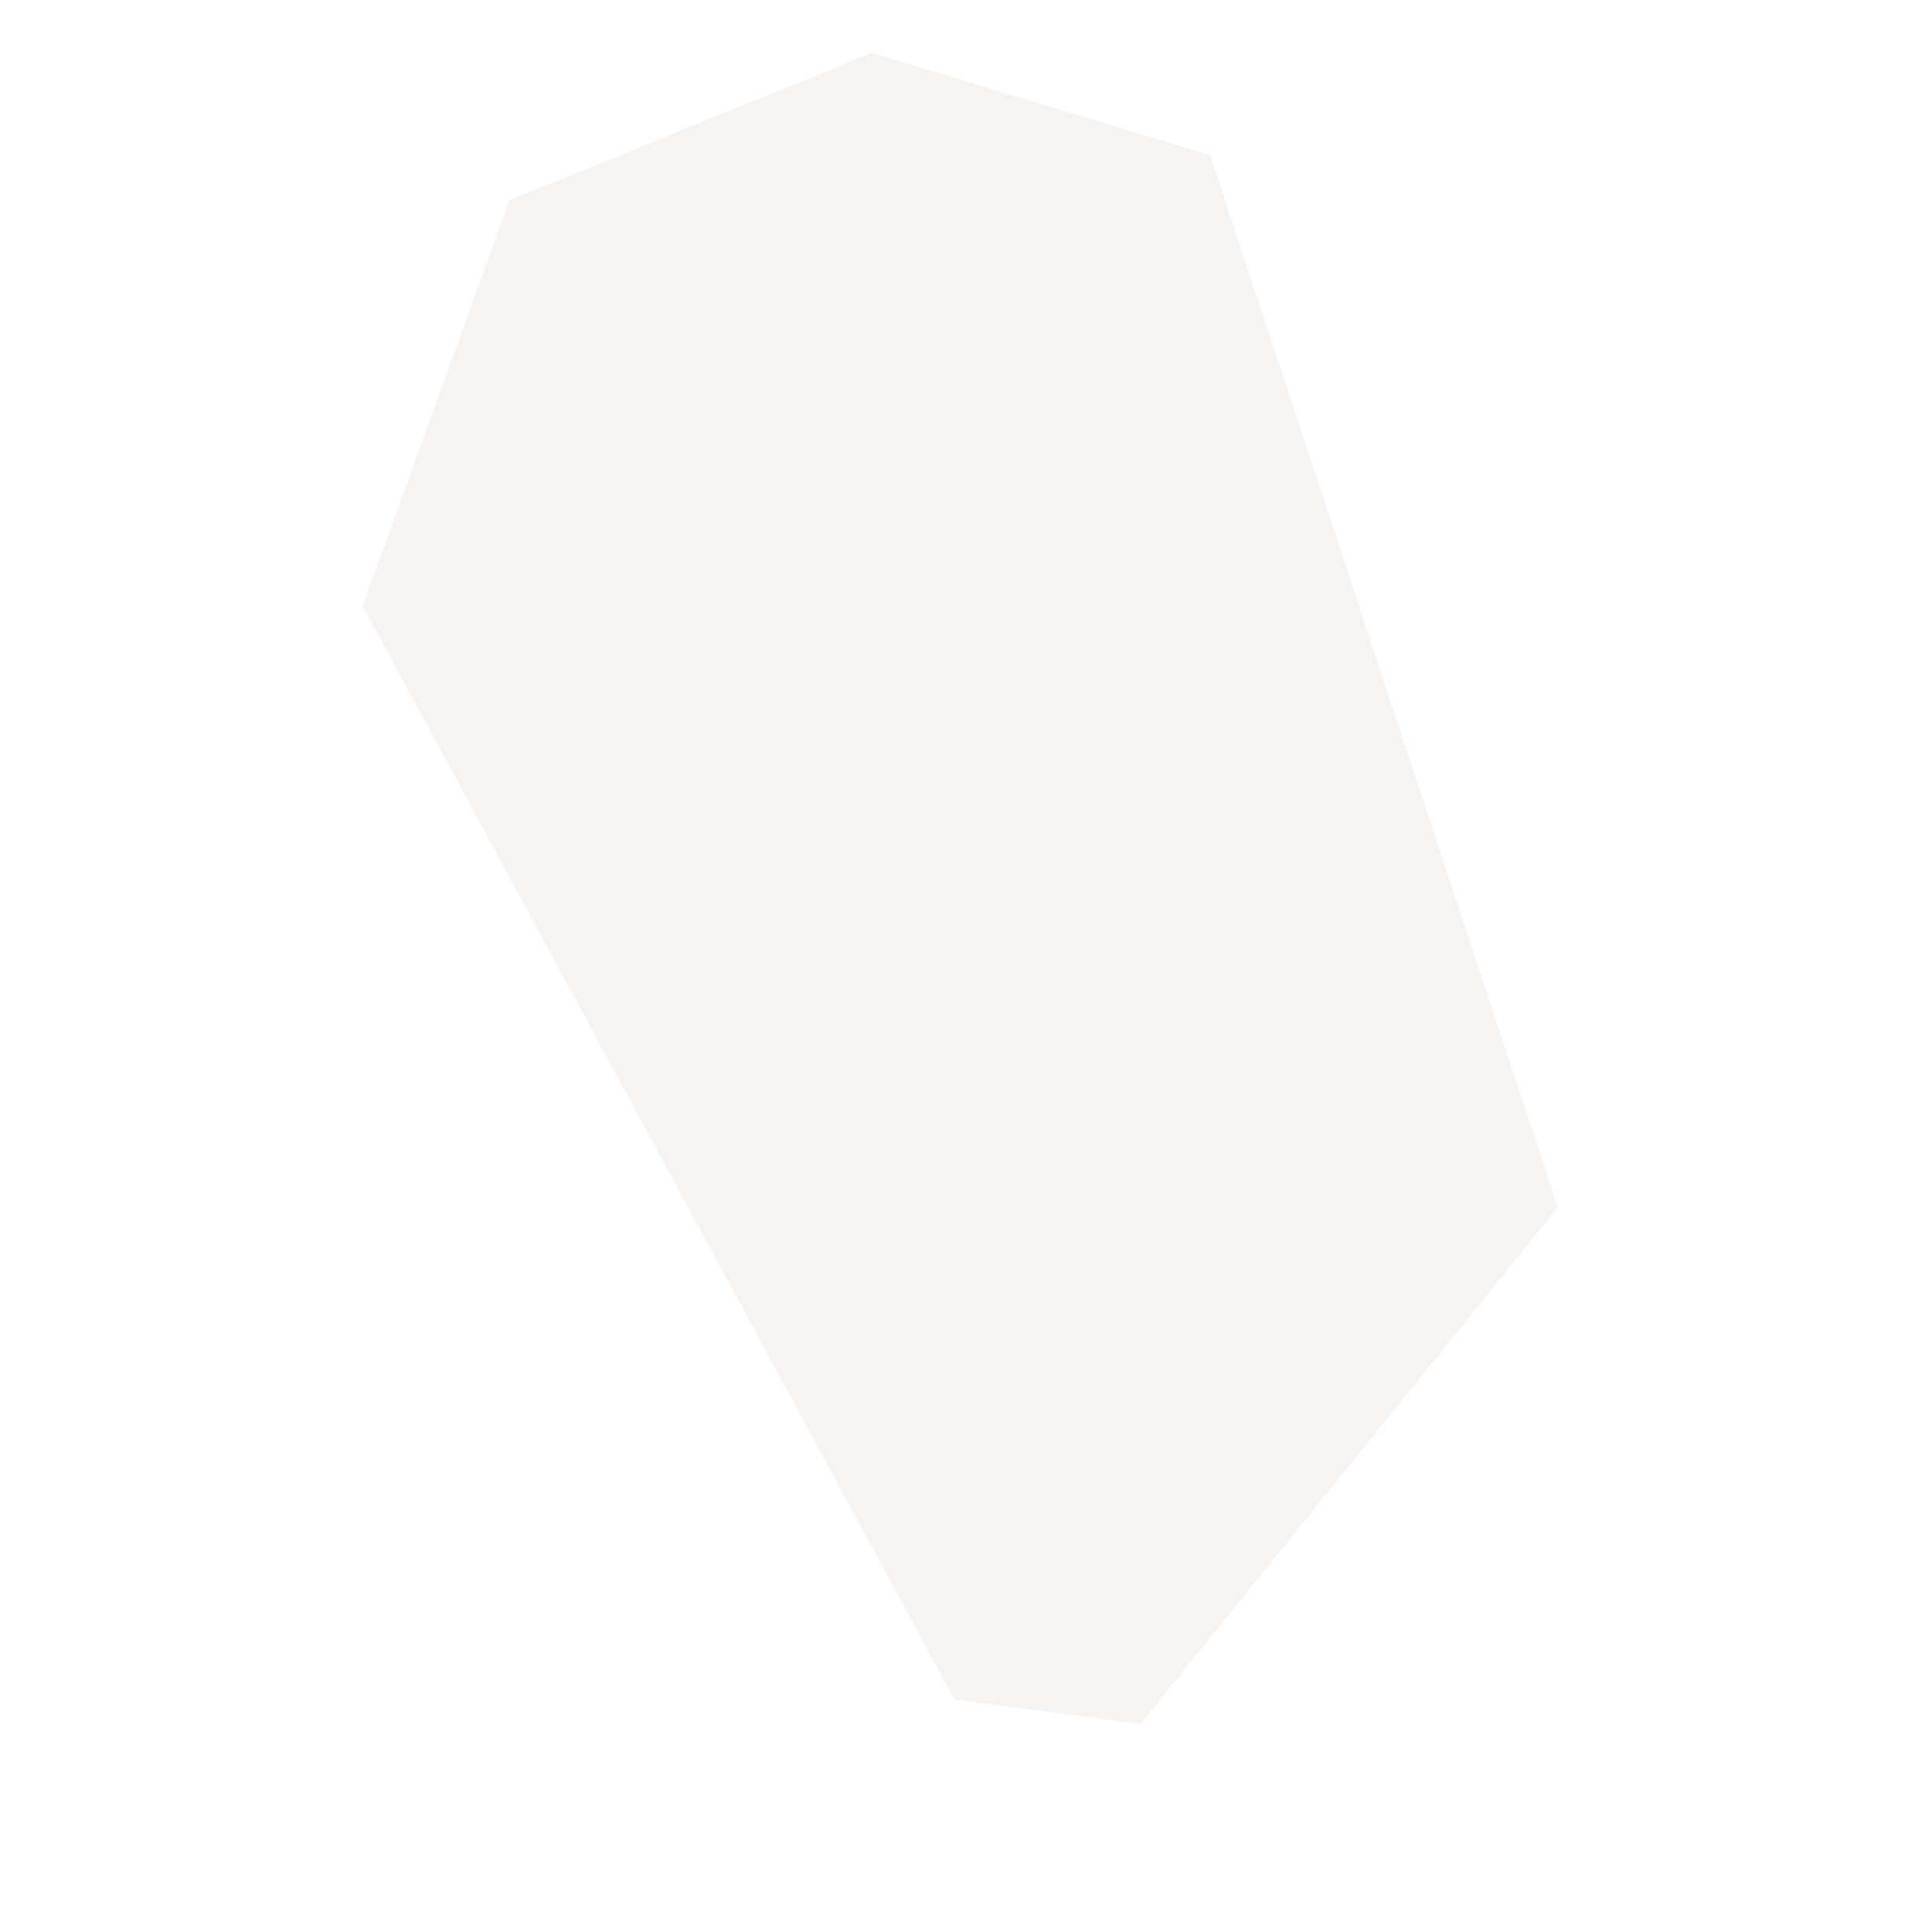 <?xml version="1.0" encoding="UTF-8"?><svg xmlns="http://www.w3.org/2000/svg" xmlns:xlink="http://www.w3.org/1999/xlink" xmlns:avocode="https://avocode.com/" id="SVGDoc668bf63909504" width="3px" height="3px" version="1.1" viewBox="0 0 3 3" aria-hidden="true" style="fill:url(#CerosGradient_id335210638);"><defs><linearGradient class="cerosgradient" data-cerosgradient="true" id="CerosGradient_id335210638" gradientUnits="userSpaceOnUse" x1="50%" y1="100%" x2="50%" y2="0%"><stop offset="0%" stop-color="rgba(238, 232, 227, 0.5)"/><stop offset="100%" stop-color="rgba(238, 232, 227, 0.5)"/></linearGradient><linearGradient/></defs><g><g><path d="M0.791,0.311v0l-0.228,0.63v0l0.919,1.698v0l0.289,0.038v0l0.648,-0.802v0l-0.54,-1.634v0l-0.525,-0.159v0z" fill="#fefee9" fill-opacity="1" style="fill:url(#CerosGradient_id335210638);"/></g></g></svg>